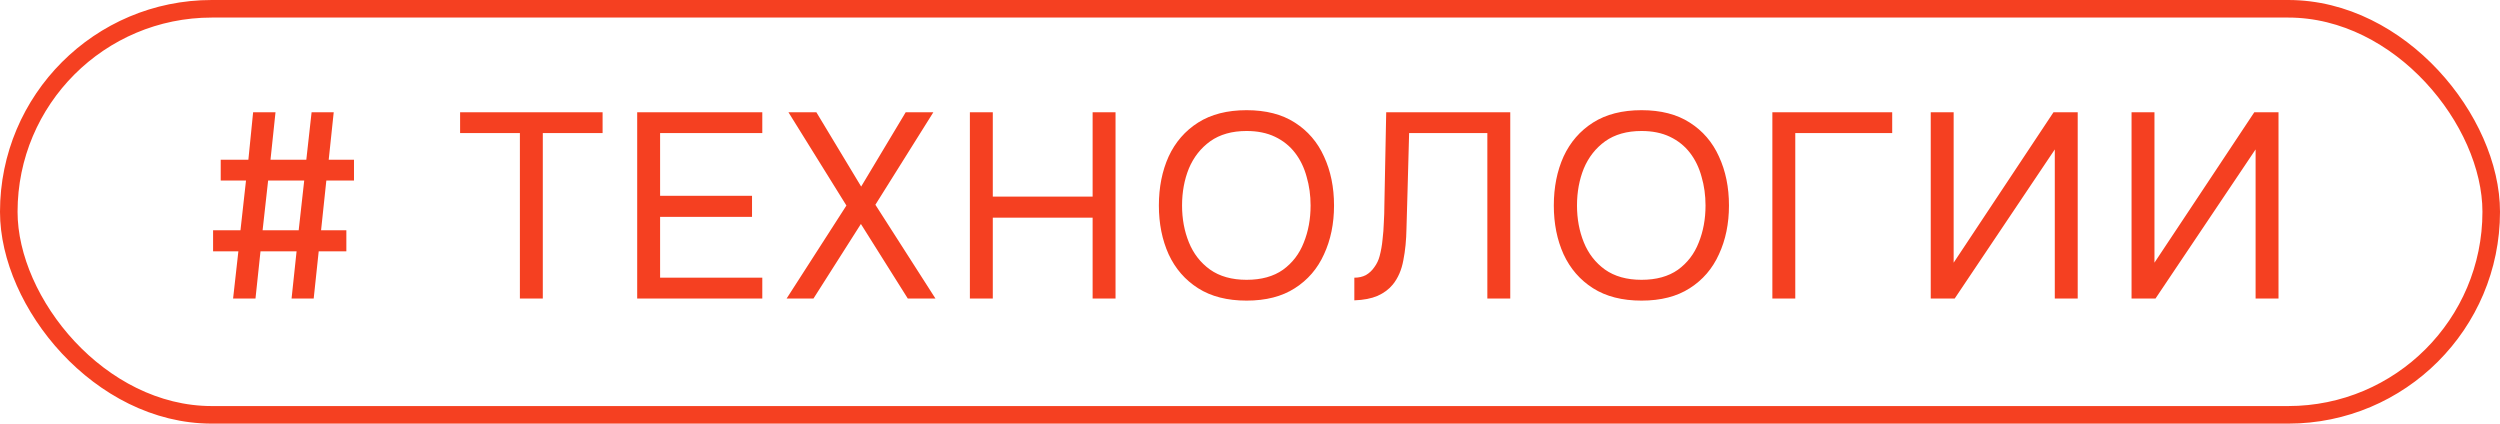 <?xml version="1.0" encoding="UTF-8"?> <svg xmlns="http://www.w3.org/2000/svg" width="1139" height="193" viewBox="0 0 1139 193" fill="none"><rect x="4" y="4" width="1131" height="185" rx="92.5" stroke="#F54021" stroke-width="8"></rect><path d="M106.2 136L108.6 114.52H97.08V104.92H109.56L112.08 82.24H100.56V72.76H113.16L115.32 51.16H125.52L123.24 72.76H139.56L141.96 51.16H152.04L149.76 72.76H161.28V82.24H148.68L146.28 104.92H157.8V114.52H145.2L142.92 136H132.84L135.12 114.52H118.68L116.4 136H106.2ZM119.64 104.92H136.08L138.6 82.24H122.16L119.64 104.92ZM236.862 136V60.64H209.622V51.16H274.542V60.64H247.302V136H236.862ZM290.303 136V51.16H347.303V60.64H300.743V89.2H342.623V98.8H300.743V126.52H347.303V136H290.303ZM358.385 136L385.625 93.64L359.225 51.16H371.945L392.345 85L412.625 51.16H425.225L398.825 93.28L426.185 136H413.585L392.225 102.04L370.625 136H358.385ZM441.878 136V51.16H452.318V89.56H497.798V51.16H508.238V136H497.798V99.16H452.318V136H441.878ZM567.945 136.96C559.145 136.96 551.785 135.08 545.865 131.32C539.945 127.56 535.465 122.4 532.425 115.84C529.465 109.28 527.985 101.88 527.985 93.64C527.985 85.32 529.465 77.88 532.425 71.32C535.465 64.76 539.945 59.6 545.865 55.84C551.785 52.08 559.145 50.2 567.945 50.2C576.745 50.2 584.065 52.08 589.905 55.84C595.825 59.6 600.265 64.76 603.225 71.32C606.265 77.88 607.785 85.32 607.785 93.64C607.785 101.88 606.265 109.28 603.225 115.84C600.265 122.4 595.825 127.56 589.905 131.32C584.065 135.08 576.745 136.96 567.945 136.96ZM567.945 127.48C574.665 127.48 580.185 125.96 584.505 122.92C588.825 119.8 591.985 115.68 593.985 110.56C596.065 105.44 597.105 99.8 597.105 93.64C597.105 89 596.505 84.64 595.305 80.56C594.185 76.4 592.425 72.76 590.025 69.64C587.625 66.52 584.585 64.08 580.905 62.32C577.225 60.56 572.905 59.68 567.945 59.68C561.305 59.68 555.785 61.24 551.385 64.36C547.065 67.48 543.825 71.6 541.665 76.72C539.585 81.84 538.545 87.48 538.545 93.64C538.545 99.72 539.585 105.32 541.665 110.44C543.745 115.56 546.945 119.68 551.265 122.8C555.665 125.92 561.225 127.48 567.945 127.48ZM617.036 136.84V126.52C619.036 126.52 620.796 126.12 622.316 125.32C623.836 124.44 625.116 123.24 626.156 121.72C627.276 120.2 628.076 118.52 628.556 116.68C629.196 114.28 629.636 111.8 629.876 109.24C630.196 106.6 630.396 103.96 630.476 101.32C630.636 98.68 630.716 96.16 630.716 93.76L631.556 51.16H688.076V136H677.636V60.64H641.996L641.276 87.04C641.116 92.88 640.956 98.52 640.796 103.96C640.716 109.32 640.236 114.2 639.356 118.6C638.556 123 636.956 126.68 634.556 129.64C632.796 131.8 630.476 133.52 627.596 134.8C624.796 136 621.276 136.68 617.036 136.84ZM747.879 136.96C739.079 136.96 731.719 135.08 725.799 131.32C719.879 127.56 715.399 122.4 712.359 115.84C709.399 109.28 707.919 101.88 707.919 93.64C707.919 85.32 709.399 77.88 712.359 71.32C715.399 64.76 719.879 59.6 725.799 55.84C731.719 52.08 739.079 50.2 747.879 50.2C756.679 50.2 763.999 52.08 769.839 55.84C775.759 59.6 780.199 64.76 783.159 71.32C786.199 77.88 787.719 85.32 787.719 93.64C787.719 101.88 786.199 109.28 783.159 115.84C780.199 122.4 775.759 127.56 769.839 131.32C763.999 135.08 756.679 136.96 747.879 136.96ZM747.879 127.48C754.599 127.48 760.119 125.96 764.439 122.92C768.759 119.8 771.919 115.68 773.919 110.56C775.999 105.44 777.039 99.8 777.039 93.64C777.039 89 776.439 84.64 775.239 80.56C774.119 76.4 772.359 72.76 769.959 69.64C767.559 66.52 764.519 64.08 760.839 62.32C757.159 60.56 752.839 59.68 747.879 59.68C741.239 59.68 735.719 61.24 731.319 64.36C726.999 67.48 723.759 71.6 721.599 76.72C719.519 81.84 718.479 87.48 718.479 93.64C718.479 99.72 719.519 105.32 721.599 110.44C723.679 115.56 726.879 119.68 731.199 122.8C735.599 125.92 741.159 127.48 747.879 127.48ZM807.488 136V51.16H862.088V60.64H817.928V136H807.488ZM879.643 136V51.16H890.083V119.68L935.563 51.16H946.603V136H936.163V68.08L890.563 136H879.643ZM971.134 136V51.16H981.574V119.68L1027.05 51.16H1038.09V136H1027.65V68.08L982.054 136H971.134Z" fill="#F54021"></path></svg> 